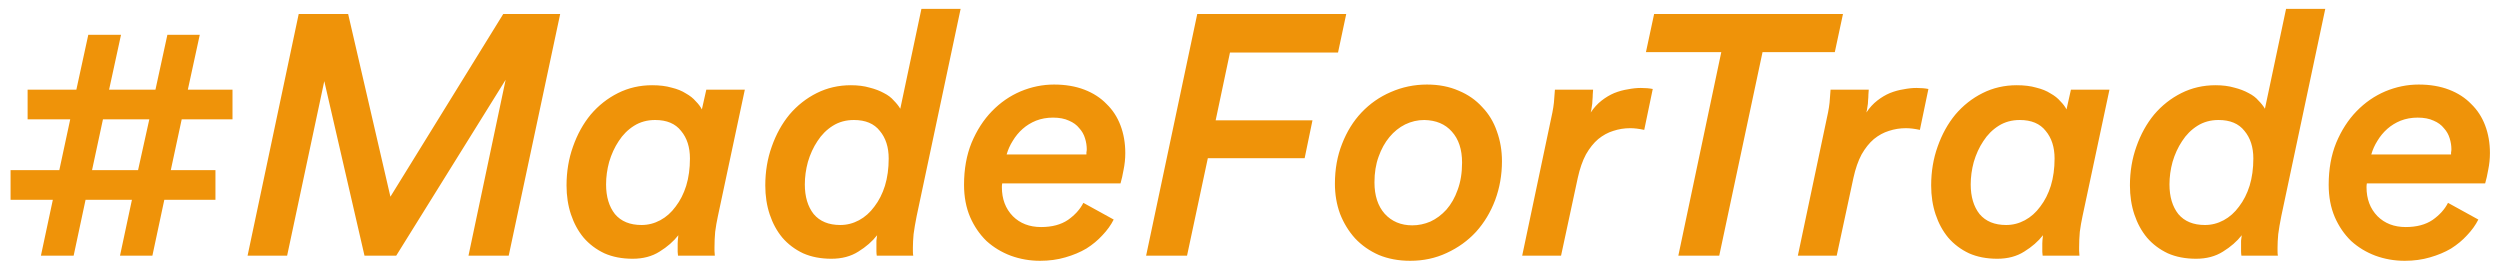 <svg width="176" height="19" viewBox="0 0 176 19" fill="none" xmlns="http://www.w3.org/2000/svg">
<path d="M1.944 6.312H5.376L6.216 2.448H8.52L7.68 6.312H10.944L11.784 2.448H14.064L13.224 6.312H16.368V8.4H12.792L12.024 11.976H15.168V14.064H11.568L10.728 18H8.448L9.288 14.064H6.024L5.184 18H2.88L3.72 14.064H0.744V11.976H4.176L4.944 8.4H1.944V6.312ZM6.48 11.976H9.72L10.512 8.4H7.248L6.48 11.976ZM32.981 18L35.597 5.616L27.893 18H25.661L22.829 5.712L20.213 18H17.429L21.029 0.984H24.509L27.485 13.848L35.429 0.984H39.437L35.813 18H32.981ZM46.124 8.448C45.564 8.448 45.068 8.584 44.636 8.856C44.204 9.128 43.844 9.488 43.556 9.936C43.268 10.368 43.044 10.856 42.884 11.4C42.74 11.928 42.668 12.456 42.668 12.984C42.668 13.848 42.876 14.544 43.292 15.072C43.724 15.584 44.348 15.84 45.164 15.84C45.628 15.84 46.068 15.728 46.484 15.504C46.9 15.28 47.26 14.96 47.564 14.544C47.884 14.128 48.132 13.64 48.308 13.08C48.484 12.504 48.572 11.864 48.572 11.16C48.572 10.36 48.364 9.712 47.948 9.216C47.548 8.704 46.94 8.448 46.124 8.448ZM52.436 6.312L50.54 15.216C50.46 15.584 50.396 15.952 50.348 16.32C50.316 16.672 50.3 17.04 50.3 17.424C50.3 17.488 50.3 17.568 50.3 17.664C50.3 17.76 50.308 17.872 50.324 18H47.732C47.716 17.888 47.708 17.8 47.708 17.736C47.708 17.672 47.708 17.6 47.708 17.52C47.708 17.376 47.708 17.248 47.708 17.136C47.708 17.024 47.724 16.832 47.756 16.56C47.42 16.992 46.98 17.376 46.436 17.712C45.908 18.048 45.276 18.216 44.54 18.216C43.788 18.216 43.124 18.088 42.548 17.832C41.972 17.56 41.484 17.192 41.084 16.728C40.7 16.264 40.404 15.72 40.196 15.096C39.988 14.472 39.884 13.792 39.884 13.056C39.884 12.08 40.036 11.168 40.34 10.32C40.644 9.456 41.06 8.704 41.588 8.064C42.132 7.424 42.772 6.92 43.508 6.552C44.244 6.184 45.044 6 45.908 6C46.436 6 46.892 6.056 47.276 6.168C47.676 6.264 48.012 6.4 48.284 6.576C48.572 6.736 48.804 6.92 48.98 7.128C49.172 7.32 49.316 7.512 49.412 7.704L49.724 6.312H52.436ZM64.532 15.216C64.436 15.696 64.364 16.12 64.316 16.488C64.284 16.84 64.268 17.152 64.268 17.424C64.268 17.456 64.268 17.544 64.268 17.688C64.268 17.816 64.276 17.92 64.292 18H61.724C61.708 17.888 61.7 17.784 61.7 17.688C61.7 17.576 61.7 17.48 61.7 17.4C61.7 17.224 61.7 17.072 61.7 16.944C61.716 16.8 61.732 16.672 61.748 16.56C61.412 16.992 60.972 17.376 60.428 17.712C59.9 18.048 59.268 18.216 58.532 18.216C57.78 18.216 57.116 18.088 56.54 17.832C55.964 17.56 55.476 17.192 55.076 16.728C54.692 16.264 54.396 15.72 54.188 15.096C53.98 14.472 53.876 13.792 53.876 13.056C53.876 12.08 54.028 11.168 54.332 10.32C54.636 9.456 55.052 8.704 55.58 8.064C56.124 7.424 56.764 6.92 57.5 6.552C58.236 6.184 59.036 6 59.9 6C60.396 6 60.836 6.056 61.22 6.168C61.604 6.264 61.94 6.392 62.228 6.552C62.516 6.696 62.748 6.872 62.924 7.08C63.116 7.272 63.268 7.464 63.38 7.656L64.868 0.624H67.628L64.532 15.216ZM60.116 8.448C59.556 8.448 59.06 8.584 58.628 8.856C58.196 9.128 57.836 9.488 57.548 9.936C57.26 10.368 57.036 10.856 56.876 11.4C56.732 11.928 56.66 12.456 56.66 12.984C56.66 13.848 56.868 14.544 57.284 15.072C57.716 15.584 58.34 15.84 59.156 15.84C59.62 15.84 60.06 15.728 60.476 15.504C60.892 15.28 61.252 14.96 61.556 14.544C61.876 14.128 62.124 13.64 62.3 13.08C62.476 12.504 62.564 11.864 62.564 11.16C62.564 10.36 62.356 9.712 61.94 9.216C61.54 8.704 60.932 8.448 60.116 8.448ZM76.484 10.872C76.484 10.84 76.484 10.792 76.484 10.728C76.5 10.648 76.508 10.576 76.508 10.512C76.508 10.256 76.468 10 76.388 9.744C76.308 9.472 76.172 9.232 75.98 9.024C75.804 8.8 75.564 8.624 75.26 8.496C74.956 8.352 74.58 8.28 74.132 8.28C73.7 8.28 73.3 8.352 72.932 8.496C72.58 8.64 72.268 8.832 71.996 9.072C71.724 9.312 71.492 9.592 71.3 9.912C71.108 10.216 70.964 10.536 70.868 10.872H76.484ZM70.556 12.912C70.54 12.992 70.532 13.08 70.532 13.176C70.532 14.008 70.788 14.688 71.3 15.216C71.812 15.728 72.476 15.984 73.292 15.984C74.06 15.984 74.692 15.816 75.188 15.48C75.684 15.128 76.044 14.728 76.268 14.28L78.404 15.456C78.212 15.84 77.948 16.208 77.612 16.56C77.292 16.912 76.916 17.224 76.484 17.496C76.052 17.752 75.556 17.96 74.996 18.12C74.452 18.28 73.86 18.36 73.22 18.36C72.5 18.36 71.812 18.24 71.156 18C70.516 17.76 69.948 17.416 69.452 16.968C68.972 16.504 68.588 15.944 68.3 15.288C68.012 14.616 67.868 13.856 67.868 13.008C67.868 11.904 68.044 10.92 68.396 10.056C68.764 9.176 69.244 8.432 69.836 7.824C70.428 7.216 71.1 6.752 71.852 6.432C72.62 6.112 73.404 5.952 74.204 5.952C75.004 5.952 75.716 6.072 76.34 6.312C76.964 6.552 77.484 6.888 77.9 7.32C78.332 7.736 78.66 8.24 78.884 8.832C79.108 9.424 79.22 10.072 79.22 10.776C79.22 11.176 79.18 11.568 79.1 11.952C79.036 12.32 78.964 12.64 78.884 12.912H70.556ZM80.686 18L84.287 0.984H94.775L94.198 3.696H86.591L85.582 8.472H92.398L91.847 11.136H85.031L83.567 18H80.686ZM100.266 8.448C99.802 8.448 99.354 8.552 98.922 8.76C98.506 8.968 98.138 9.264 97.818 9.648C97.498 10.032 97.242 10.496 97.05 11.04C96.858 11.568 96.762 12.168 96.762 12.84C96.762 13.768 97.002 14.504 97.482 15.048C97.978 15.592 98.626 15.864 99.426 15.864C99.858 15.864 100.282 15.776 100.698 15.6C101.114 15.408 101.49 15.128 101.826 14.76C102.162 14.376 102.426 13.912 102.618 13.368C102.826 12.808 102.93 12.168 102.93 11.448C102.93 10.52 102.69 9.792 102.21 9.264C101.746 8.736 101.098 8.464 100.266 8.448ZM105.738 11.352C105.738 12.312 105.578 13.224 105.258 14.088C104.938 14.936 104.49 15.68 103.914 16.32C103.338 16.944 102.65 17.44 101.85 17.808C101.066 18.176 100.21 18.36 99.282 18.36C98.466 18.36 97.73 18.224 97.074 17.952C96.418 17.664 95.858 17.272 95.394 16.776C94.946 16.28 94.594 15.704 94.338 15.048C94.098 14.392 93.978 13.688 93.978 12.936C93.978 11.912 94.146 10.976 94.482 10.128C94.818 9.264 95.274 8.528 95.85 7.92C96.442 7.296 97.13 6.816 97.914 6.48C98.714 6.128 99.562 5.952 100.458 5.952C101.29 5.952 102.034 6.096 102.69 6.384C103.346 6.656 103.898 7.04 104.346 7.536C104.81 8.016 105.154 8.584 105.378 9.24C105.618 9.896 105.738 10.6 105.738 11.352ZM115.754 9.144C115.386 9.064 115.058 9.024 114.77 9.024C114.354 9.024 113.954 9.088 113.57 9.216C113.202 9.328 112.85 9.52 112.514 9.792C112.194 10.064 111.906 10.424 111.65 10.872C111.41 11.32 111.218 11.872 111.074 12.528L109.898 18H107.162L109.202 8.328C109.33 7.768 109.402 7.304 109.418 6.936C109.45 6.568 109.466 6.36 109.466 6.312H112.154C112.154 6.392 112.146 6.504 112.13 6.648C112.13 6.776 112.122 6.92 112.106 7.08C112.106 7.224 112.09 7.376 112.058 7.536C112.042 7.68 112.018 7.808 111.986 7.92C112.21 7.584 112.466 7.304 112.754 7.08C113.042 6.856 113.338 6.68 113.642 6.552C113.962 6.424 114.282 6.336 114.602 6.288C114.922 6.224 115.226 6.192 115.514 6.192C115.834 6.192 116.114 6.216 116.354 6.264L115.754 9.144ZM124.082 3.672L121.034 18H118.154L121.178 3.672H115.874L116.45 0.984H129.746L129.17 3.672H124.082ZM135.16 9.144C134.792 9.064 134.464 9.024 134.176 9.024C133.76 9.024 133.36 9.088 132.976 9.216C132.608 9.328 132.256 9.52 131.92 9.792C131.6 10.064 131.312 10.424 131.056 10.872C130.816 11.32 130.624 11.872 130.48 12.528L129.304 18H126.568L128.608 8.328C128.736 7.768 128.808 7.304 128.824 6.936C128.856 6.568 128.872 6.36 128.872 6.312H131.56C131.56 6.392 131.552 6.504 131.536 6.648C131.536 6.776 131.528 6.92 131.512 7.08C131.512 7.224 131.496 7.376 131.464 7.536C131.448 7.68 131.424 7.808 131.392 7.92C131.616 7.584 131.872 7.304 132.16 7.08C132.448 6.856 132.744 6.68 133.048 6.552C133.368 6.424 133.688 6.336 134.008 6.288C134.328 6.224 134.632 6.192 134.92 6.192C135.24 6.192 135.52 6.216 135.76 6.264L135.16 9.144ZM142.194 8.448C141.634 8.448 141.138 8.584 140.706 8.856C140.274 9.128 139.914 9.488 139.626 9.936C139.338 10.368 139.114 10.856 138.954 11.4C138.81 11.928 138.738 12.456 138.738 12.984C138.738 13.848 138.946 14.544 139.362 15.072C139.794 15.584 140.418 15.84 141.234 15.84C141.698 15.84 142.138 15.728 142.554 15.504C142.97 15.28 143.33 14.96 143.634 14.544C143.954 14.128 144.202 13.64 144.378 13.08C144.554 12.504 144.642 11.864 144.642 11.16C144.642 10.36 144.434 9.712 144.018 9.216C143.618 8.704 143.01 8.448 142.194 8.448ZM148.506 6.312L146.61 15.216C146.53 15.584 146.466 15.952 146.418 16.32C146.386 16.672 146.37 17.04 146.37 17.424C146.37 17.488 146.37 17.568 146.37 17.664C146.37 17.76 146.378 17.872 146.394 18H143.802C143.786 17.888 143.778 17.8 143.778 17.736C143.778 17.672 143.778 17.6 143.778 17.52C143.778 17.376 143.778 17.248 143.778 17.136C143.778 17.024 143.794 16.832 143.826 16.56C143.49 16.992 143.05 17.376 142.506 17.712C141.978 18.048 141.346 18.216 140.61 18.216C139.858 18.216 139.194 18.088 138.618 17.832C138.042 17.56 137.554 17.192 137.154 16.728C136.77 16.264 136.474 15.72 136.266 15.096C136.058 14.472 135.954 13.792 135.954 13.056C135.954 12.08 136.106 11.168 136.41 10.32C136.714 9.456 137.13 8.704 137.658 8.064C138.202 7.424 138.842 6.92 139.578 6.552C140.314 6.184 141.114 6 141.978 6C142.506 6 142.962 6.056 143.346 6.168C143.746 6.264 144.082 6.4 144.354 6.576C144.642 6.736 144.874 6.92 145.05 7.128C145.242 7.32 145.386 7.512 145.482 7.704L145.794 6.312H148.506ZM160.603 15.216C160.507 15.696 160.435 16.12 160.387 16.488C160.355 16.84 160.339 17.152 160.339 17.424C160.339 17.456 160.339 17.544 160.339 17.688C160.339 17.816 160.347 17.92 160.363 18H157.795C157.779 17.888 157.771 17.784 157.771 17.688C157.771 17.576 157.771 17.48 157.771 17.4C157.771 17.224 157.771 17.072 157.771 16.944C157.787 16.8 157.803 16.672 157.819 16.56C157.483 16.992 157.043 17.376 156.499 17.712C155.971 18.048 155.339 18.216 154.603 18.216C153.851 18.216 153.187 18.088 152.611 17.832C152.035 17.56 151.547 17.192 151.147 16.728C150.763 16.264 150.467 15.72 150.259 15.096C150.051 14.472 149.947 13.792 149.947 13.056C149.947 12.08 150.099 11.168 150.403 10.32C150.707 9.456 151.123 8.704 151.651 8.064C152.195 7.424 152.835 6.92 153.571 6.552C154.307 6.184 155.107 6 155.971 6C156.467 6 156.907 6.056 157.291 6.168C157.675 6.264 158.011 6.392 158.299 6.552C158.587 6.696 158.819 6.872 158.995 7.08C159.187 7.272 159.339 7.464 159.451 7.656L160.939 0.624H163.699L160.603 15.216ZM156.187 8.448C155.627 8.448 155.131 8.584 154.699 8.856C154.267 9.128 153.907 9.488 153.619 9.936C153.331 10.368 153.107 10.856 152.947 11.4C152.803 11.928 152.731 12.456 152.731 12.984C152.731 13.848 152.939 14.544 153.355 15.072C153.787 15.584 154.411 15.84 155.227 15.84C155.691 15.84 156.131 15.728 156.547 15.504C156.963 15.28 157.323 14.96 157.627 14.544C157.947 14.128 158.195 13.64 158.371 13.08C158.547 12.504 158.635 11.864 158.635 11.16C158.635 10.36 158.427 9.712 158.011 9.216C157.611 8.704 157.003 8.448 156.187 8.448ZM172.555 10.872C172.555 10.84 172.555 10.792 172.555 10.728C172.571 10.648 172.579 10.576 172.579 10.512C172.579 10.256 172.539 10 172.459 9.744C172.379 9.472 172.243 9.232 172.051 9.024C171.875 8.8 171.635 8.624 171.331 8.496C171.027 8.352 170.651 8.28 170.203 8.28C169.771 8.28 169.371 8.352 169.003 8.496C168.651 8.64 168.339 8.832 168.067 9.072C167.795 9.312 167.563 9.592 167.371 9.912C167.179 10.216 167.035 10.536 166.939 10.872H172.555ZM166.627 12.912C166.611 12.992 166.603 13.08 166.603 13.176C166.603 14.008 166.859 14.688 167.371 15.216C167.883 15.728 168.547 15.984 169.363 15.984C170.131 15.984 170.763 15.816 171.259 15.48C171.755 15.128 172.115 14.728 172.339 14.28L174.475 15.456C174.283 15.84 174.019 16.208 173.683 16.56C173.363 16.912 172.987 17.224 172.555 17.496C172.123 17.752 171.627 17.96 171.067 18.12C170.523 18.28 169.931 18.36 169.291 18.36C168.571 18.36 167.883 18.24 167.227 18C166.587 17.76 166.019 17.416 165.523 16.968C165.043 16.504 164.659 15.944 164.371 15.288C164.083 14.616 163.939 13.856 163.939 13.008C163.939 11.904 164.115 10.92 164.467 10.056C164.835 9.176 165.315 8.432 165.907 7.824C166.499 7.216 167.171 6.752 167.923 6.432C168.691 6.112 169.475 5.952 170.275 5.952C171.075 5.952 171.787 6.072 172.411 6.312C173.035 6.552 173.555 6.888 173.971 7.32C174.403 7.736 174.731 8.24 174.955 8.832C175.179 9.424 175.291 10.072 175.291 10.776C175.291 11.176 175.251 11.568 175.171 11.952C175.107 12.32 175.035 12.64 174.955 12.912H166.627Z" fill="#EF9309"/>
</svg>
